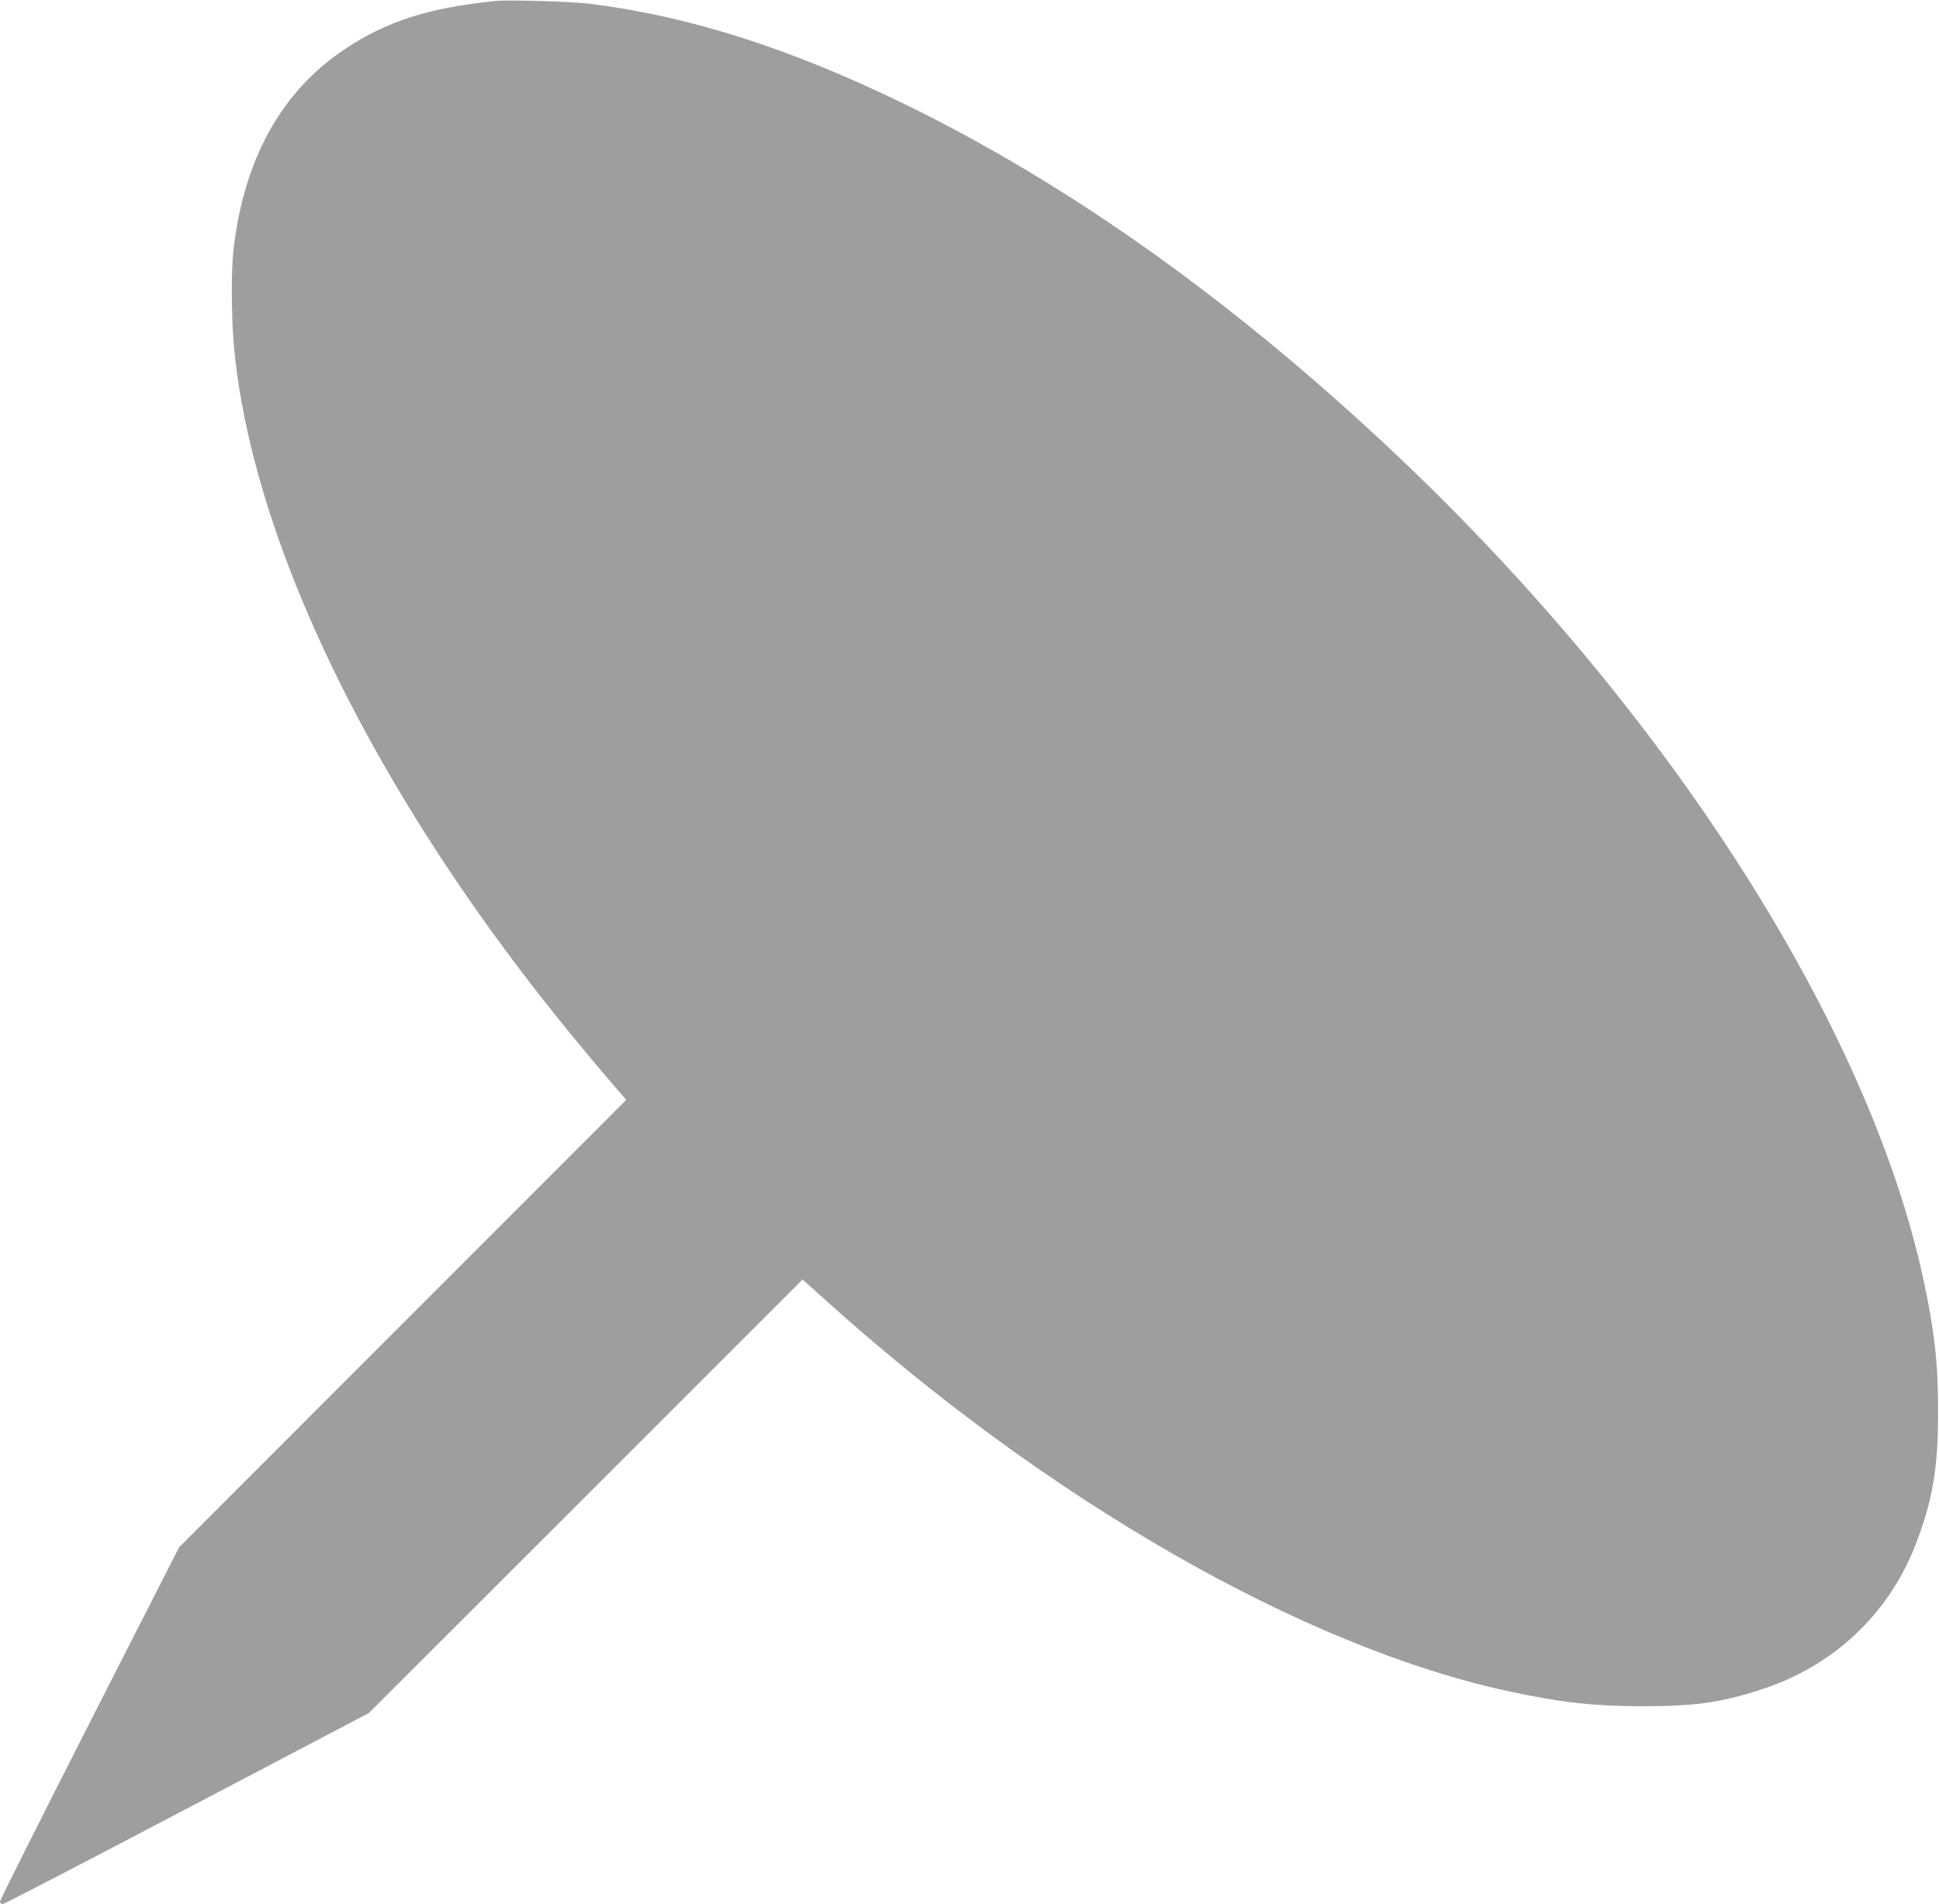 <?xml version="1.0" standalone="no"?>
<!DOCTYPE svg PUBLIC "-//W3C//DTD SVG 20010904//EN"
 "http://www.w3.org/TR/2001/REC-SVG-20010904/DTD/svg10.dtd">
<svg version="1.0" xmlns="http://www.w3.org/2000/svg"
 width="1280pt" height="1257pt" viewBox="0 0 1280 1257"
 preserveAspectRatio="xMidYMid meet">
<g transform="translate(0,1257) scale(0.1,-0.1)"
fill="#9e9e9e" stroke="none">
<path d="M3275 12564 c-441 -44 -723 -134 -1000 -319 -421 -281 -669 -733
-735 -1337 -15 -141 -12 -450 5 -634 92 -963 559 -2124 1335 -3320 344 -529
725 -1032 1204 -1587 l50 -58 -1476 -1477 -1476 -1477 -591 -1160 c-325 -639
-591 -1169 -591 -1178 0 -10 8 -17 18 -17 9 0 557 284 1217 631 l1200 630
1432 1431 1431 1431 144 -129 c1470 -1327 3160 -2296 4516 -2589 342 -74 566
-99 887 -99 343 0 515 24 780 110 476 154 839 494 1018 951 115 294 152 511
151 893 0 309 -24 522 -95 855 -360 1682 -1689 3761 -3489 5460 -1067 1007
-2152 1779 -3245 2311 -759 369 -1425 580 -2079 660 -117 14 -529 26 -611 18z"/>
</g>
</svg>
